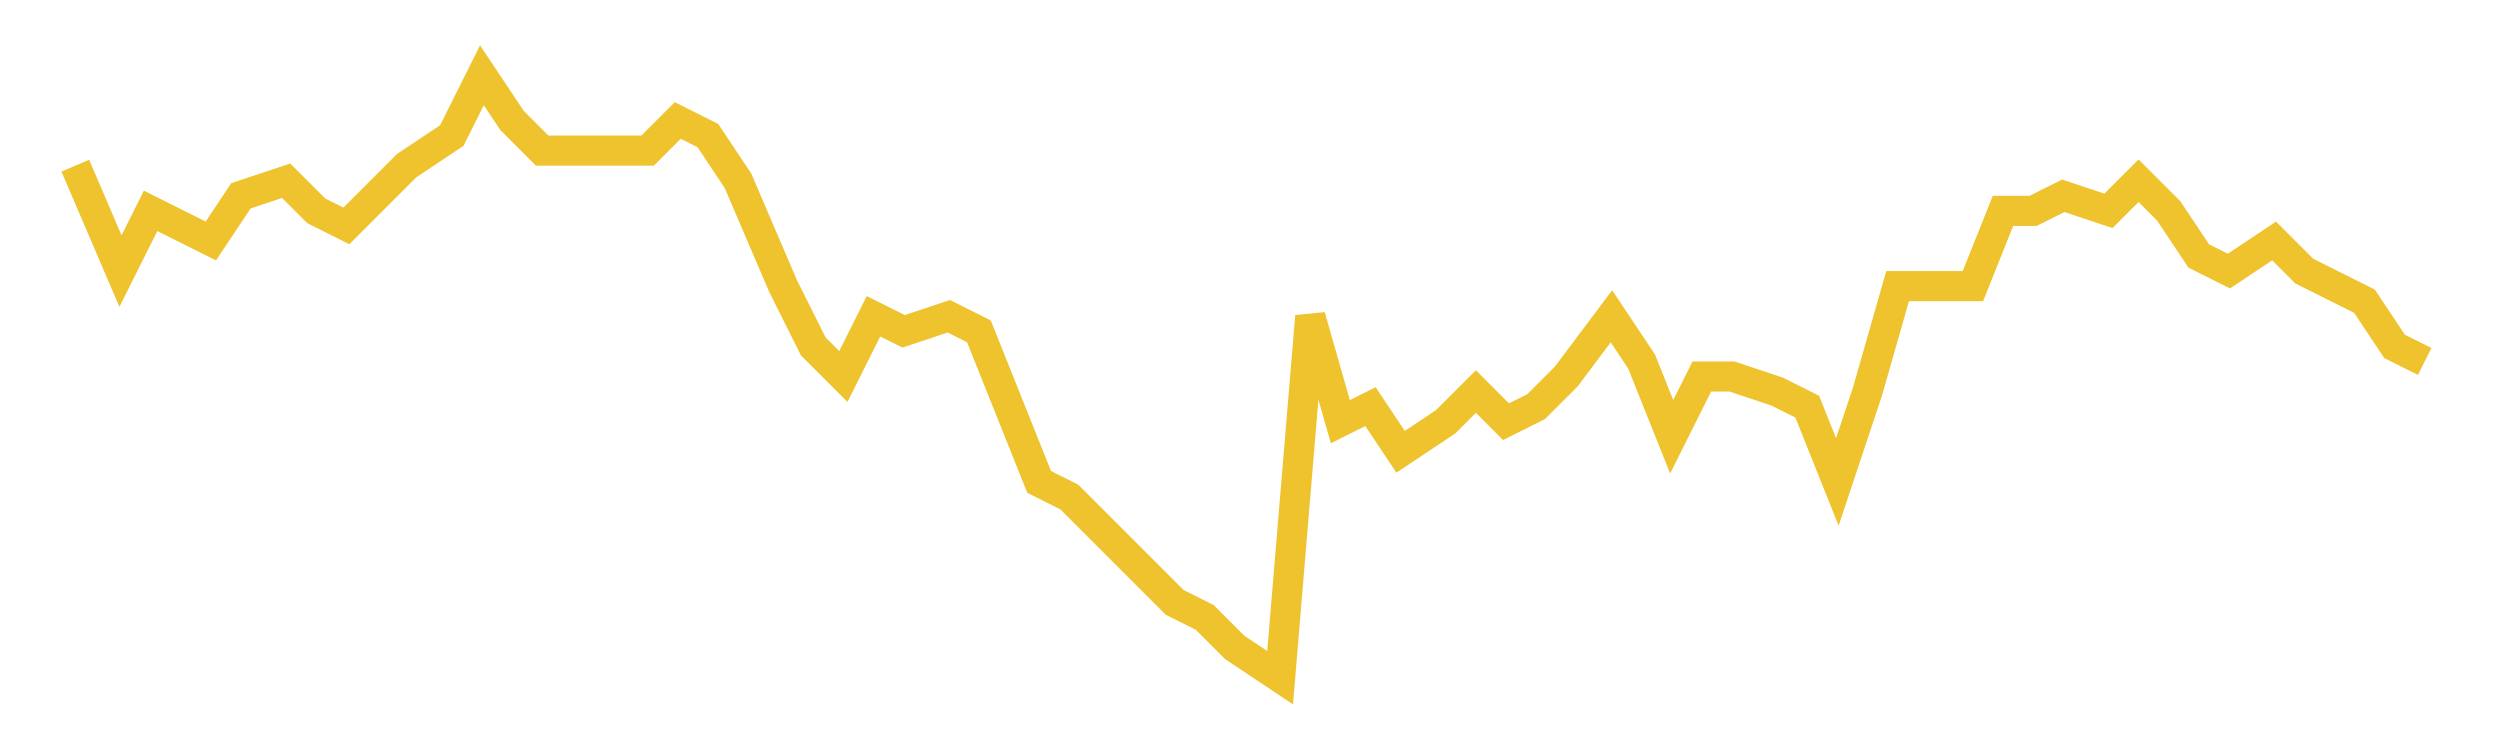 <svg xmlns="http://www.w3.org/2000/svg" xmlns:xlink="http://www.w3.org/1999/xlink" width="166" height="50">\n<path  d="M 5 5
L 161 5
L 161 45
L 5 45
L 5 5" style="stroke-width:0;stroke:rgba(0,0,0,0.0);fill:rgba(0,0,0,0.0)"/><path  d="M 5 11
L 8 18
L 10 14
L 12 15
L 14 16
L 16 13
L 19 12
L 21 14
L 23 15
L 25 13
L 27 11
L 30 9
L 32 5
L 34 8
L 36 10
L 38 10
L 41 10
L 43 10
L 45 8
L 47 9
L 49 12
L 52 19
L 54 23
L 56 25
L 58 21
L 60 22
L 63 21
L 65 22
L 67 27
L 69 32
L 71 33
L 74 36
L 76 38
L 78 40
L 80 41
L 82 43
L 85 45
L 87 21
L 89 28
L 91 27
L 93 30
L 96 28
L 98 26
L 100 28
L 102 27
L 104 25
L 107 21
L 109 24
L 111 29
L 113 25
L 115 25
L 118 26
L 120 27
L 122 32
L 124 26
L 126 19
L 129 19
L 131 19
L 133 14
L 135 14
L 137 13
L 140 14
L 142 12
L 144 14
L 146 17
L 148 18
L 151 16
L 153 18
L 155 19
L 157 20
L 159 23
L 161 24" style="stroke-width:2;stroke:rgba(238,195,46,1.0);fill:none"/></svg>